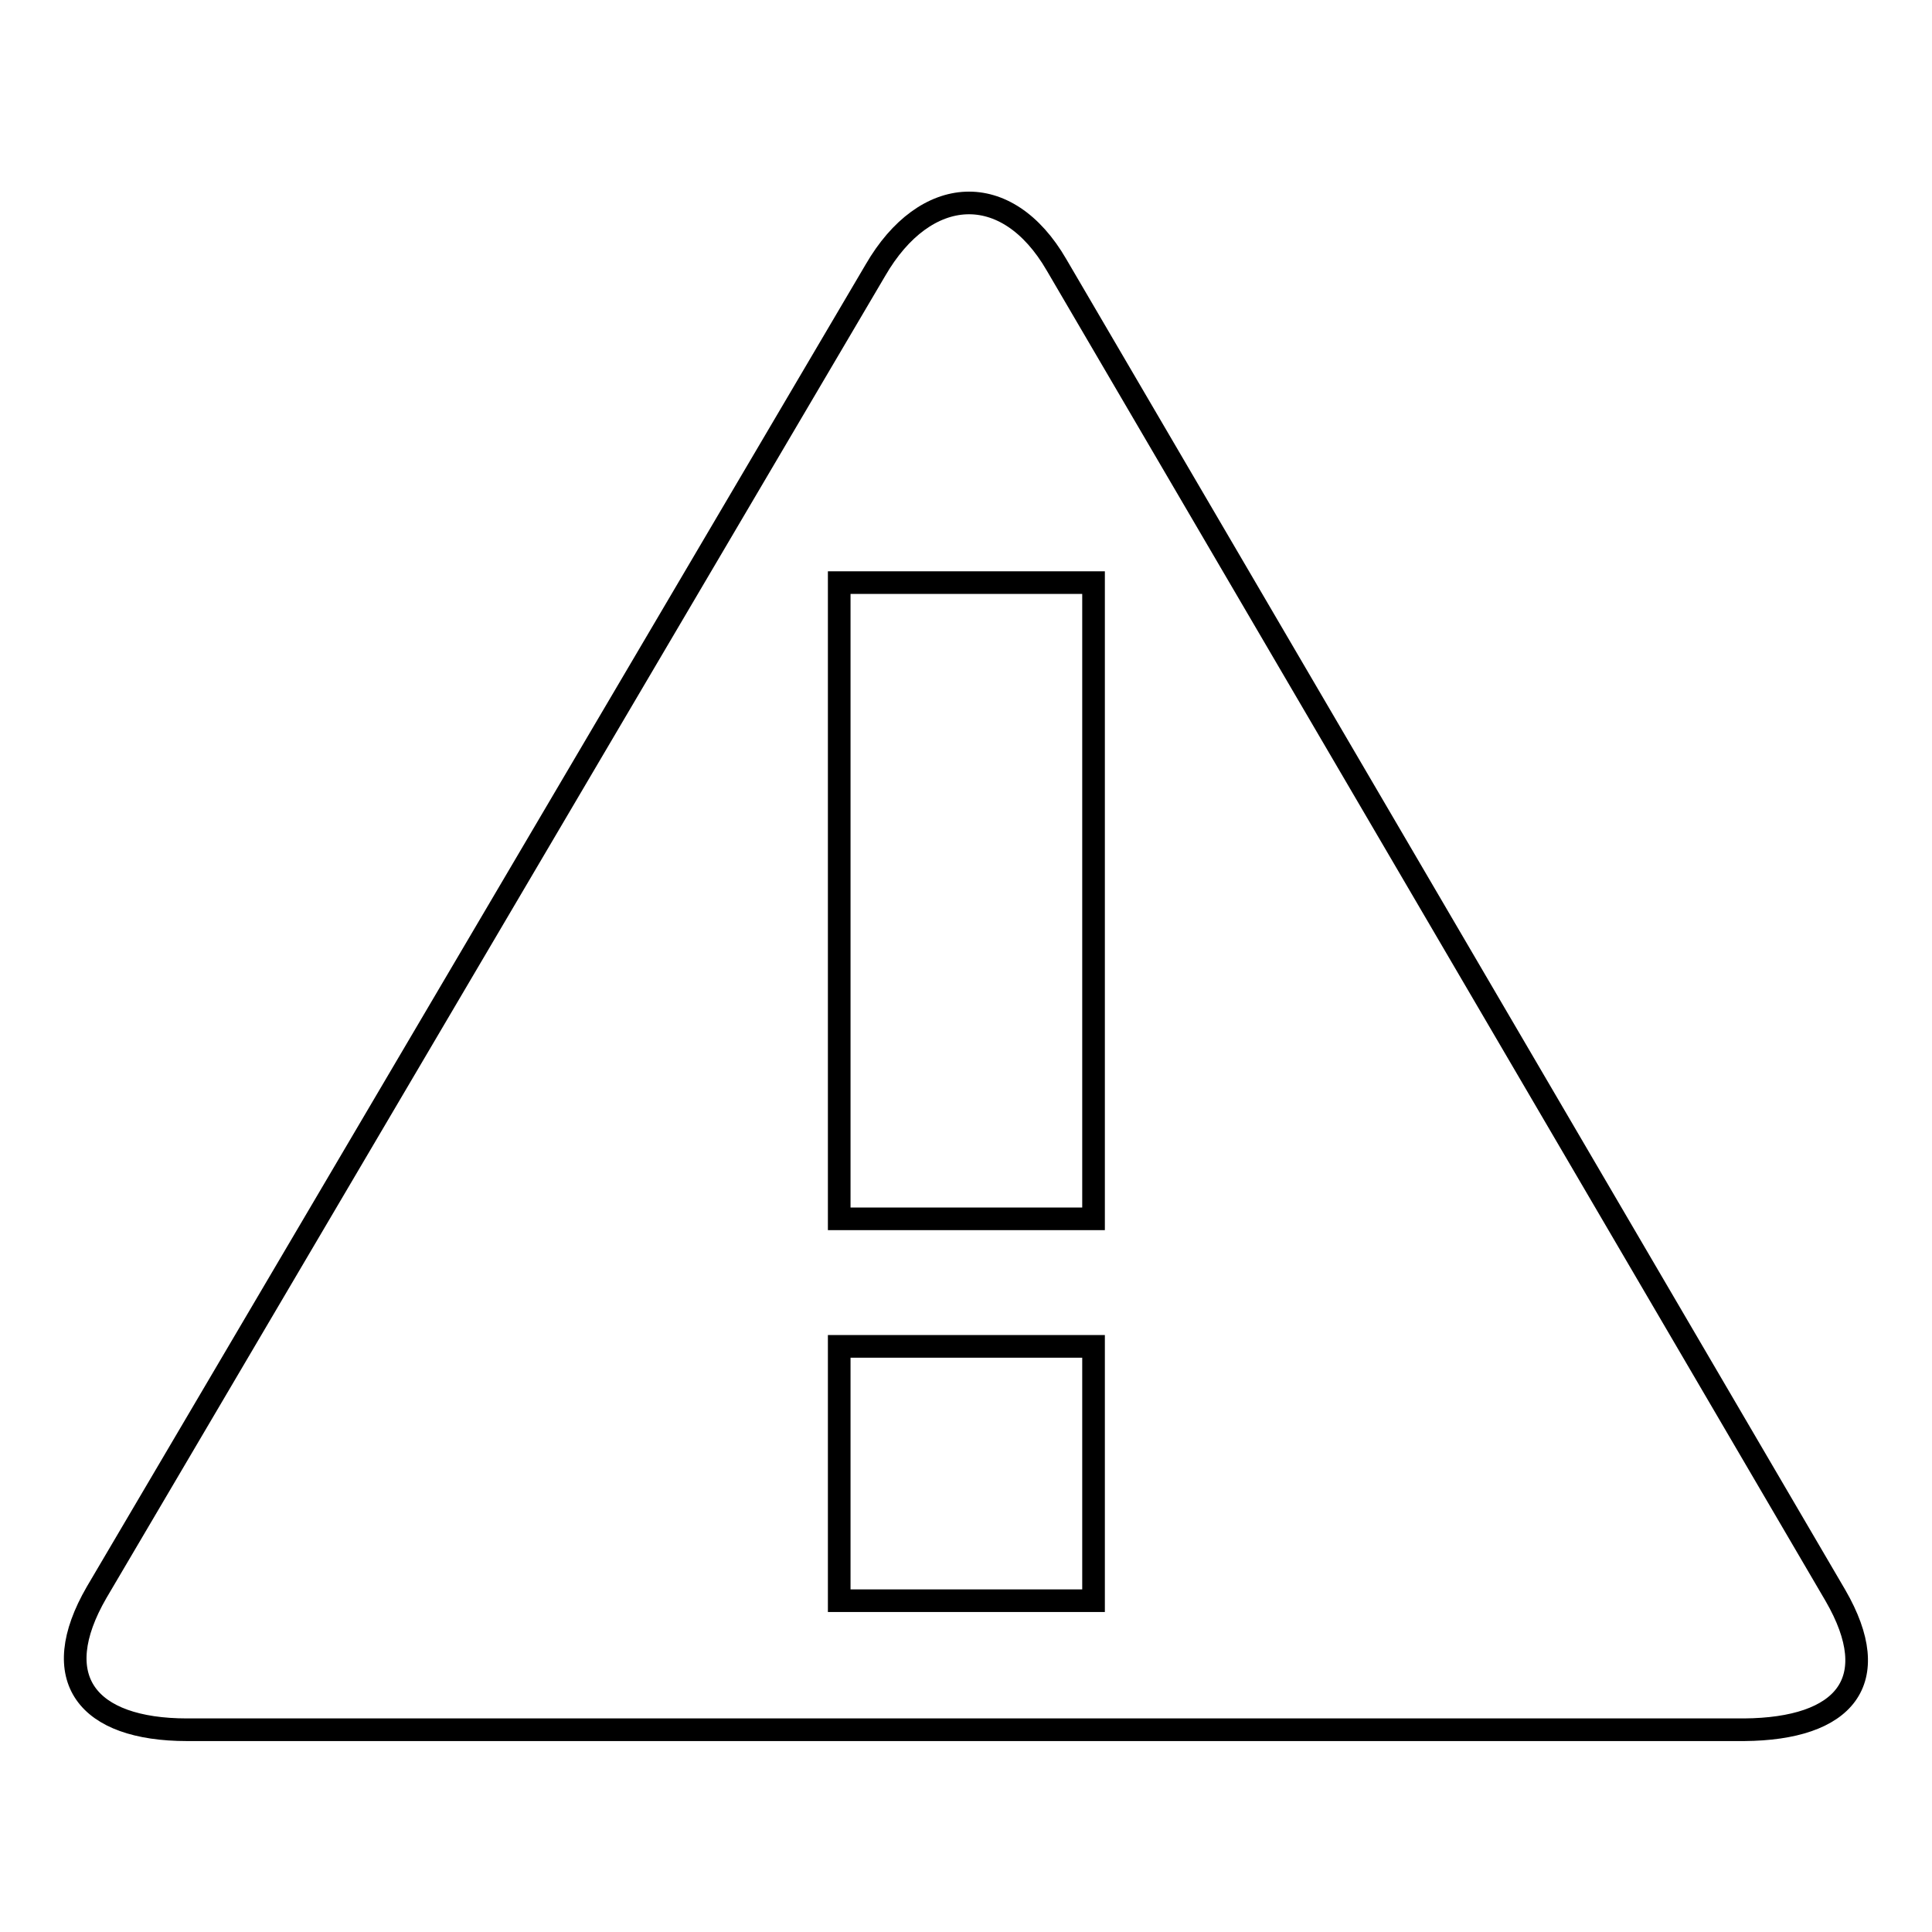 <?xml version="1.0" encoding="utf-8"?>
<!-- Svg Vector Icons : http://www.onlinewebfonts.com/icon -->
<!DOCTYPE svg PUBLIC "-//W3C//DTD SVG 1.1//EN" "http://www.w3.org/Graphics/SVG/1.1/DTD/svg11.dtd">
<svg version="1.1" xmlns="http://www.w3.org/2000/svg" xmlns:xlink="http://www.w3.org/1999/xlink" x="0px" y="0px" viewBox="0 0 256 256" enable-background="new 0 0 256 256" xml:space="preserve">
<g><g><path stroke-width="3" fill-opacity="0" stroke="#000000"  d="M243.2,211.4L140,35.1c-6.6-11.4-17.4-10.7-24,0.7L12.8,211c-6.6,11.4-1.3,18.2,12,18.2h206.3C244.4,229.1,249.8,222.8,243.2,211.4z M144.9,212.1h-33.7v-33.7h33.7V212.1z M144.9,161.5h-33.7V77.2h33.7V161.5z"/></g></g>
</svg>